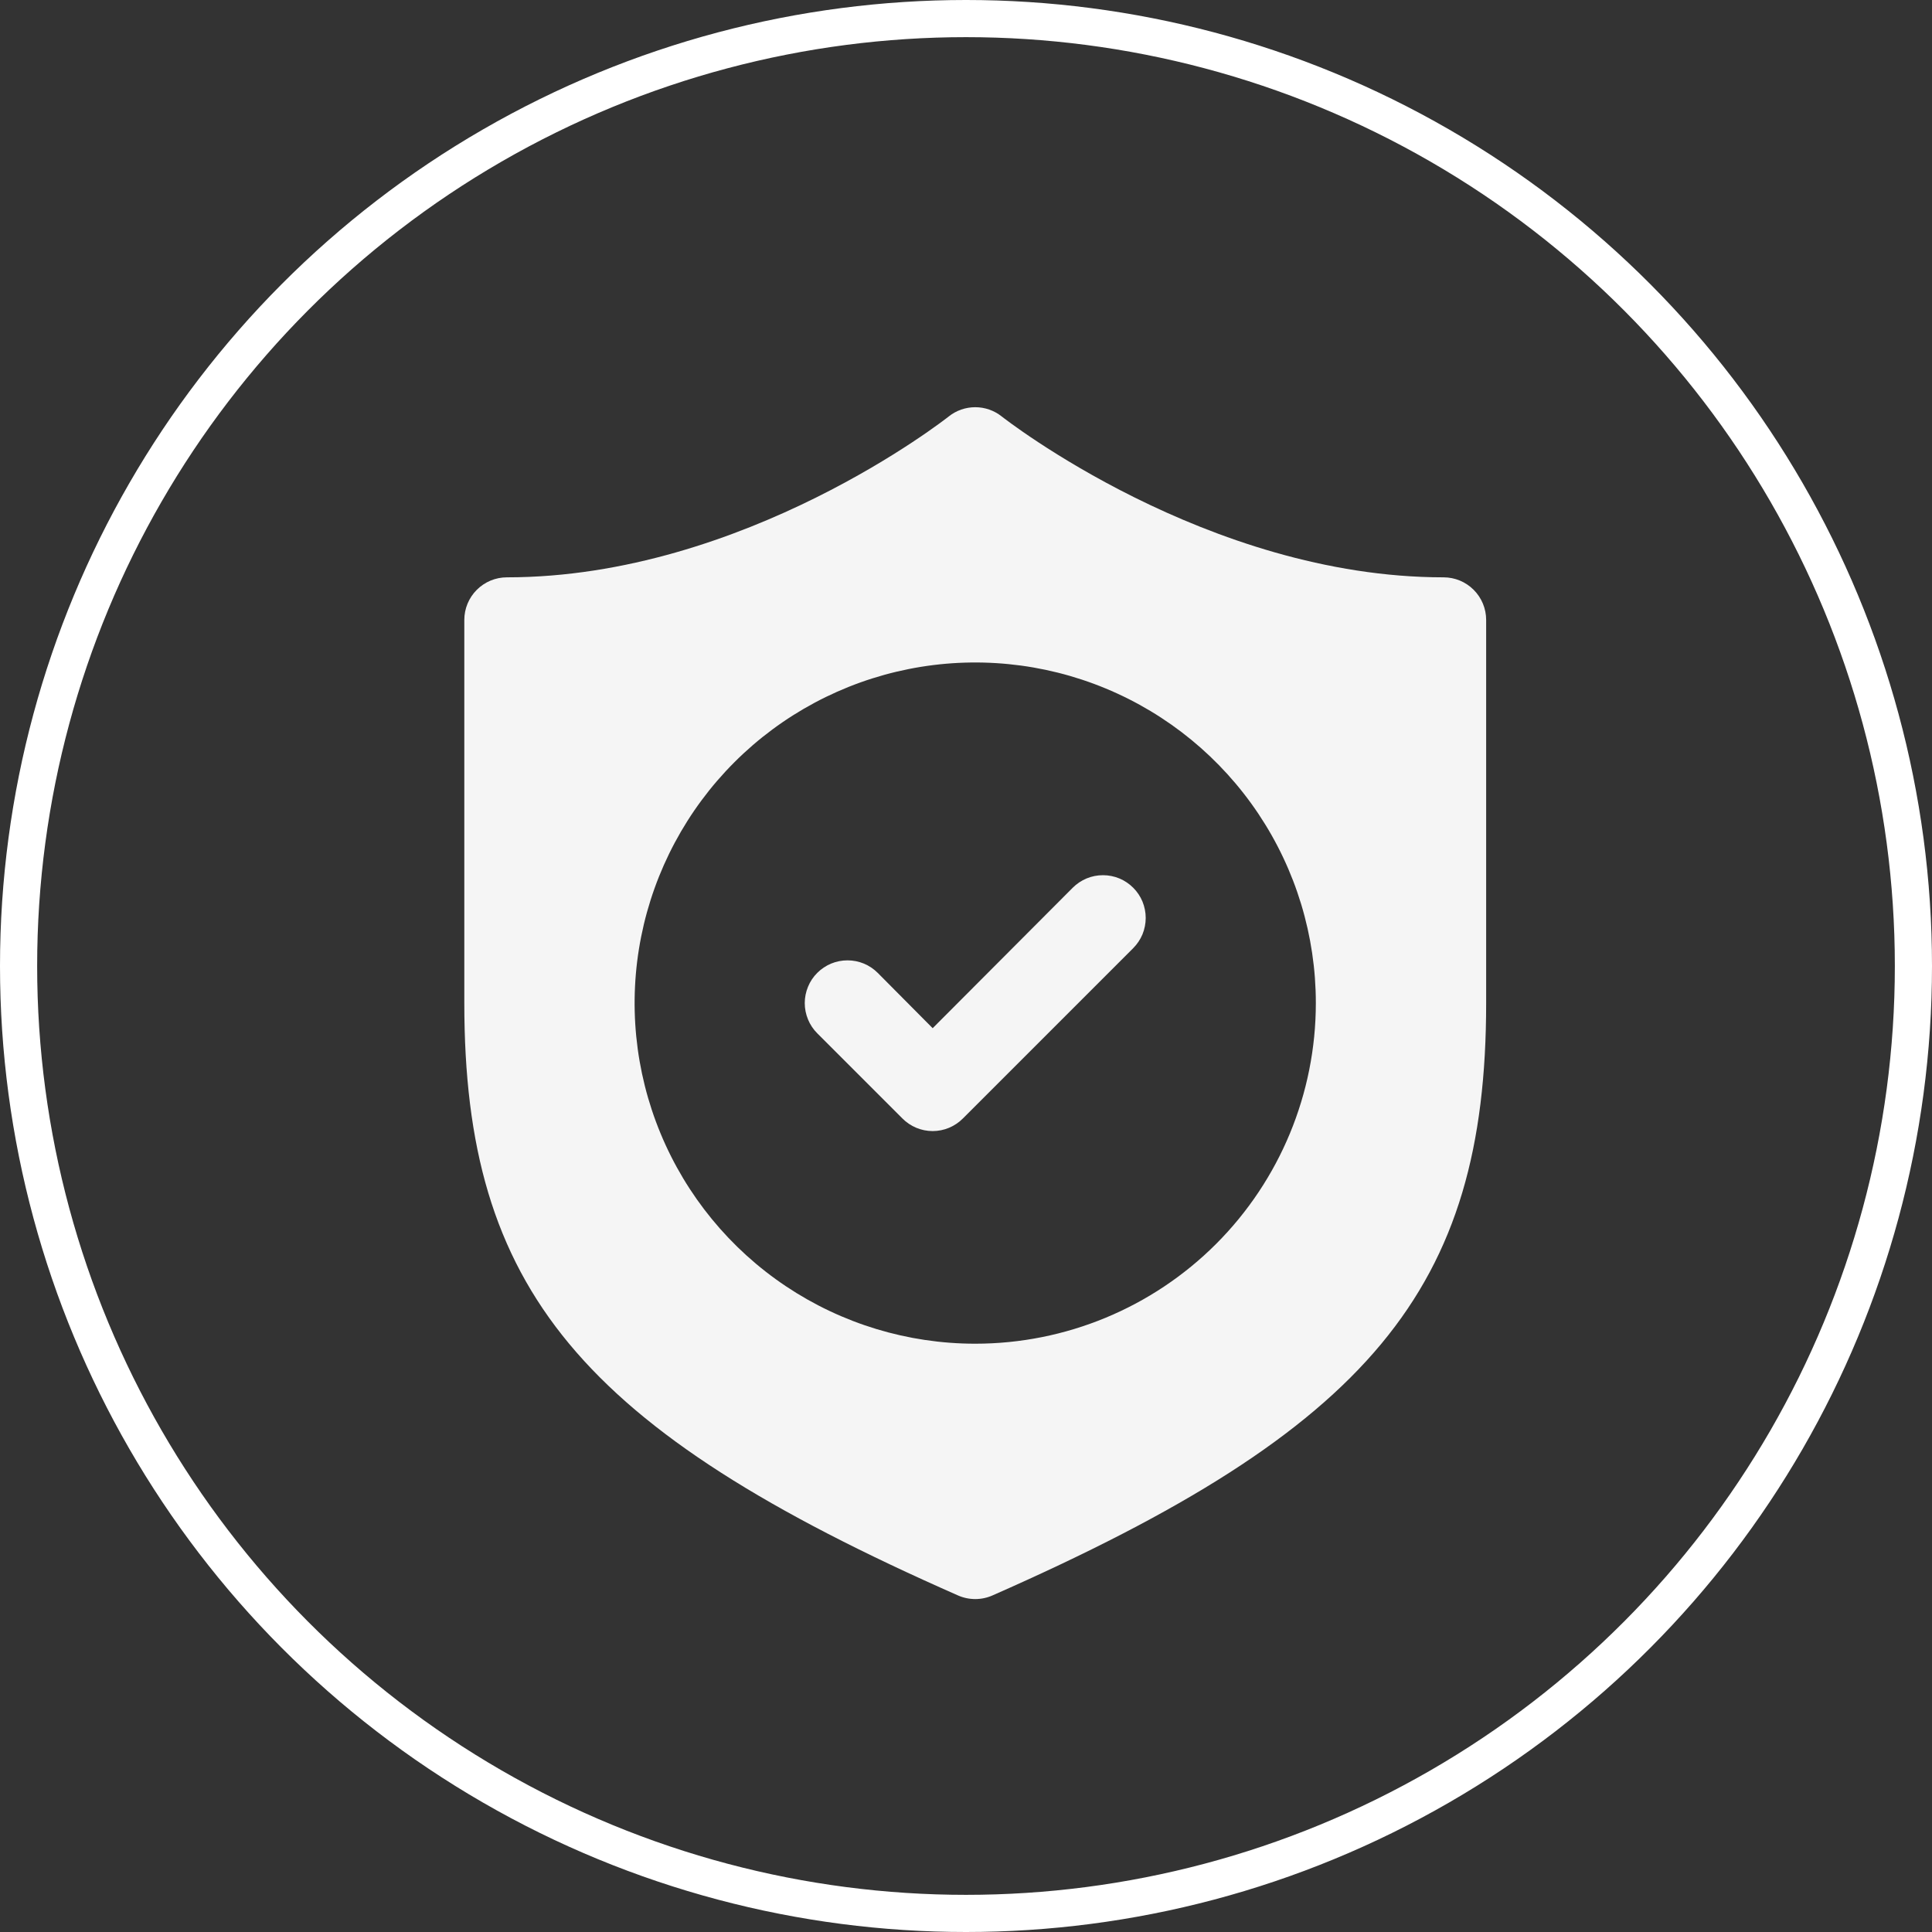<svg width="52" height="52" viewBox="0 0 52 52" fill="none" xmlns="http://www.w3.org/2000/svg">
<rect x="0" y="0" width="52" height="52" fill="#333333" stroke="none"/>
<path d="M38.854 15.539C32.483 15.539 27.016 11.253 26.959 11.207C26.757 11.047 26.506 10.96 26.249 10.96C25.991 10.96 25.74 11.047 25.538 11.207C25.481 11.253 20.038 15.539 13.643 15.539C13.339 15.539 13.048 15.66 12.833 15.875C12.618 16.09 12.497 16.381 12.497 16.685V26.998C12.497 34.688 15.603 38.458 25.779 42.939C25.927 43.005 26.087 43.039 26.249 43.039C26.411 43.039 26.571 43.005 26.718 42.939C36.895 38.458 40 34.688 40 26.998V16.685C40 16.381 39.879 16.09 39.664 15.875C39.45 15.66 39.158 15.539 38.854 15.539ZM26.249 36.166C24.435 36.166 22.663 35.628 21.155 34.621C19.648 33.614 18.473 32.182 17.779 30.507C17.085 28.832 16.903 26.988 17.257 25.21C17.611 23.432 18.484 21.798 19.766 20.516C21.048 19.234 22.682 18.361 24.46 18.007C26.238 17.653 28.082 17.835 29.757 18.529C31.432 19.223 32.864 20.398 33.871 21.905C34.879 23.413 35.416 25.185 35.416 26.998C35.416 29.43 34.45 31.762 32.731 33.481C31.012 35.2 28.68 36.166 26.249 36.166Z" fill="#F5F5F5"/>
<path d="M28.873 23.893L25.103 27.674L23.624 26.185C23.517 26.078 23.391 25.993 23.251 25.935C23.111 25.877 22.962 25.848 22.811 25.848C22.66 25.848 22.51 25.877 22.37 25.935C22.231 25.993 22.104 26.078 21.997 26.185C21.89 26.291 21.805 26.418 21.748 26.558C21.69 26.698 21.66 26.847 21.66 26.998C21.66 27.149 21.69 27.299 21.748 27.439C21.805 27.578 21.89 27.705 21.997 27.812L24.289 30.104C24.395 30.211 24.522 30.296 24.662 30.355C24.802 30.413 24.951 30.443 25.103 30.443C25.254 30.443 25.404 30.413 25.543 30.355C25.683 30.296 25.81 30.211 25.916 30.104L30.5 25.52C30.607 25.413 30.692 25.286 30.75 25.147C30.807 25.007 30.837 24.857 30.837 24.706C30.837 24.555 30.807 24.406 30.75 24.266C30.692 24.126 30.607 24 30.5 23.893C30.393 23.786 30.266 23.701 30.127 23.643C29.987 23.585 29.837 23.556 29.686 23.556C29.535 23.556 29.386 23.585 29.246 23.643C29.107 23.701 28.98 23.786 28.873 23.893Z" fill="#F5F5F5"/>
<circle cx="26" cy="26" r="25.5" stroke="white"/>
</svg>

